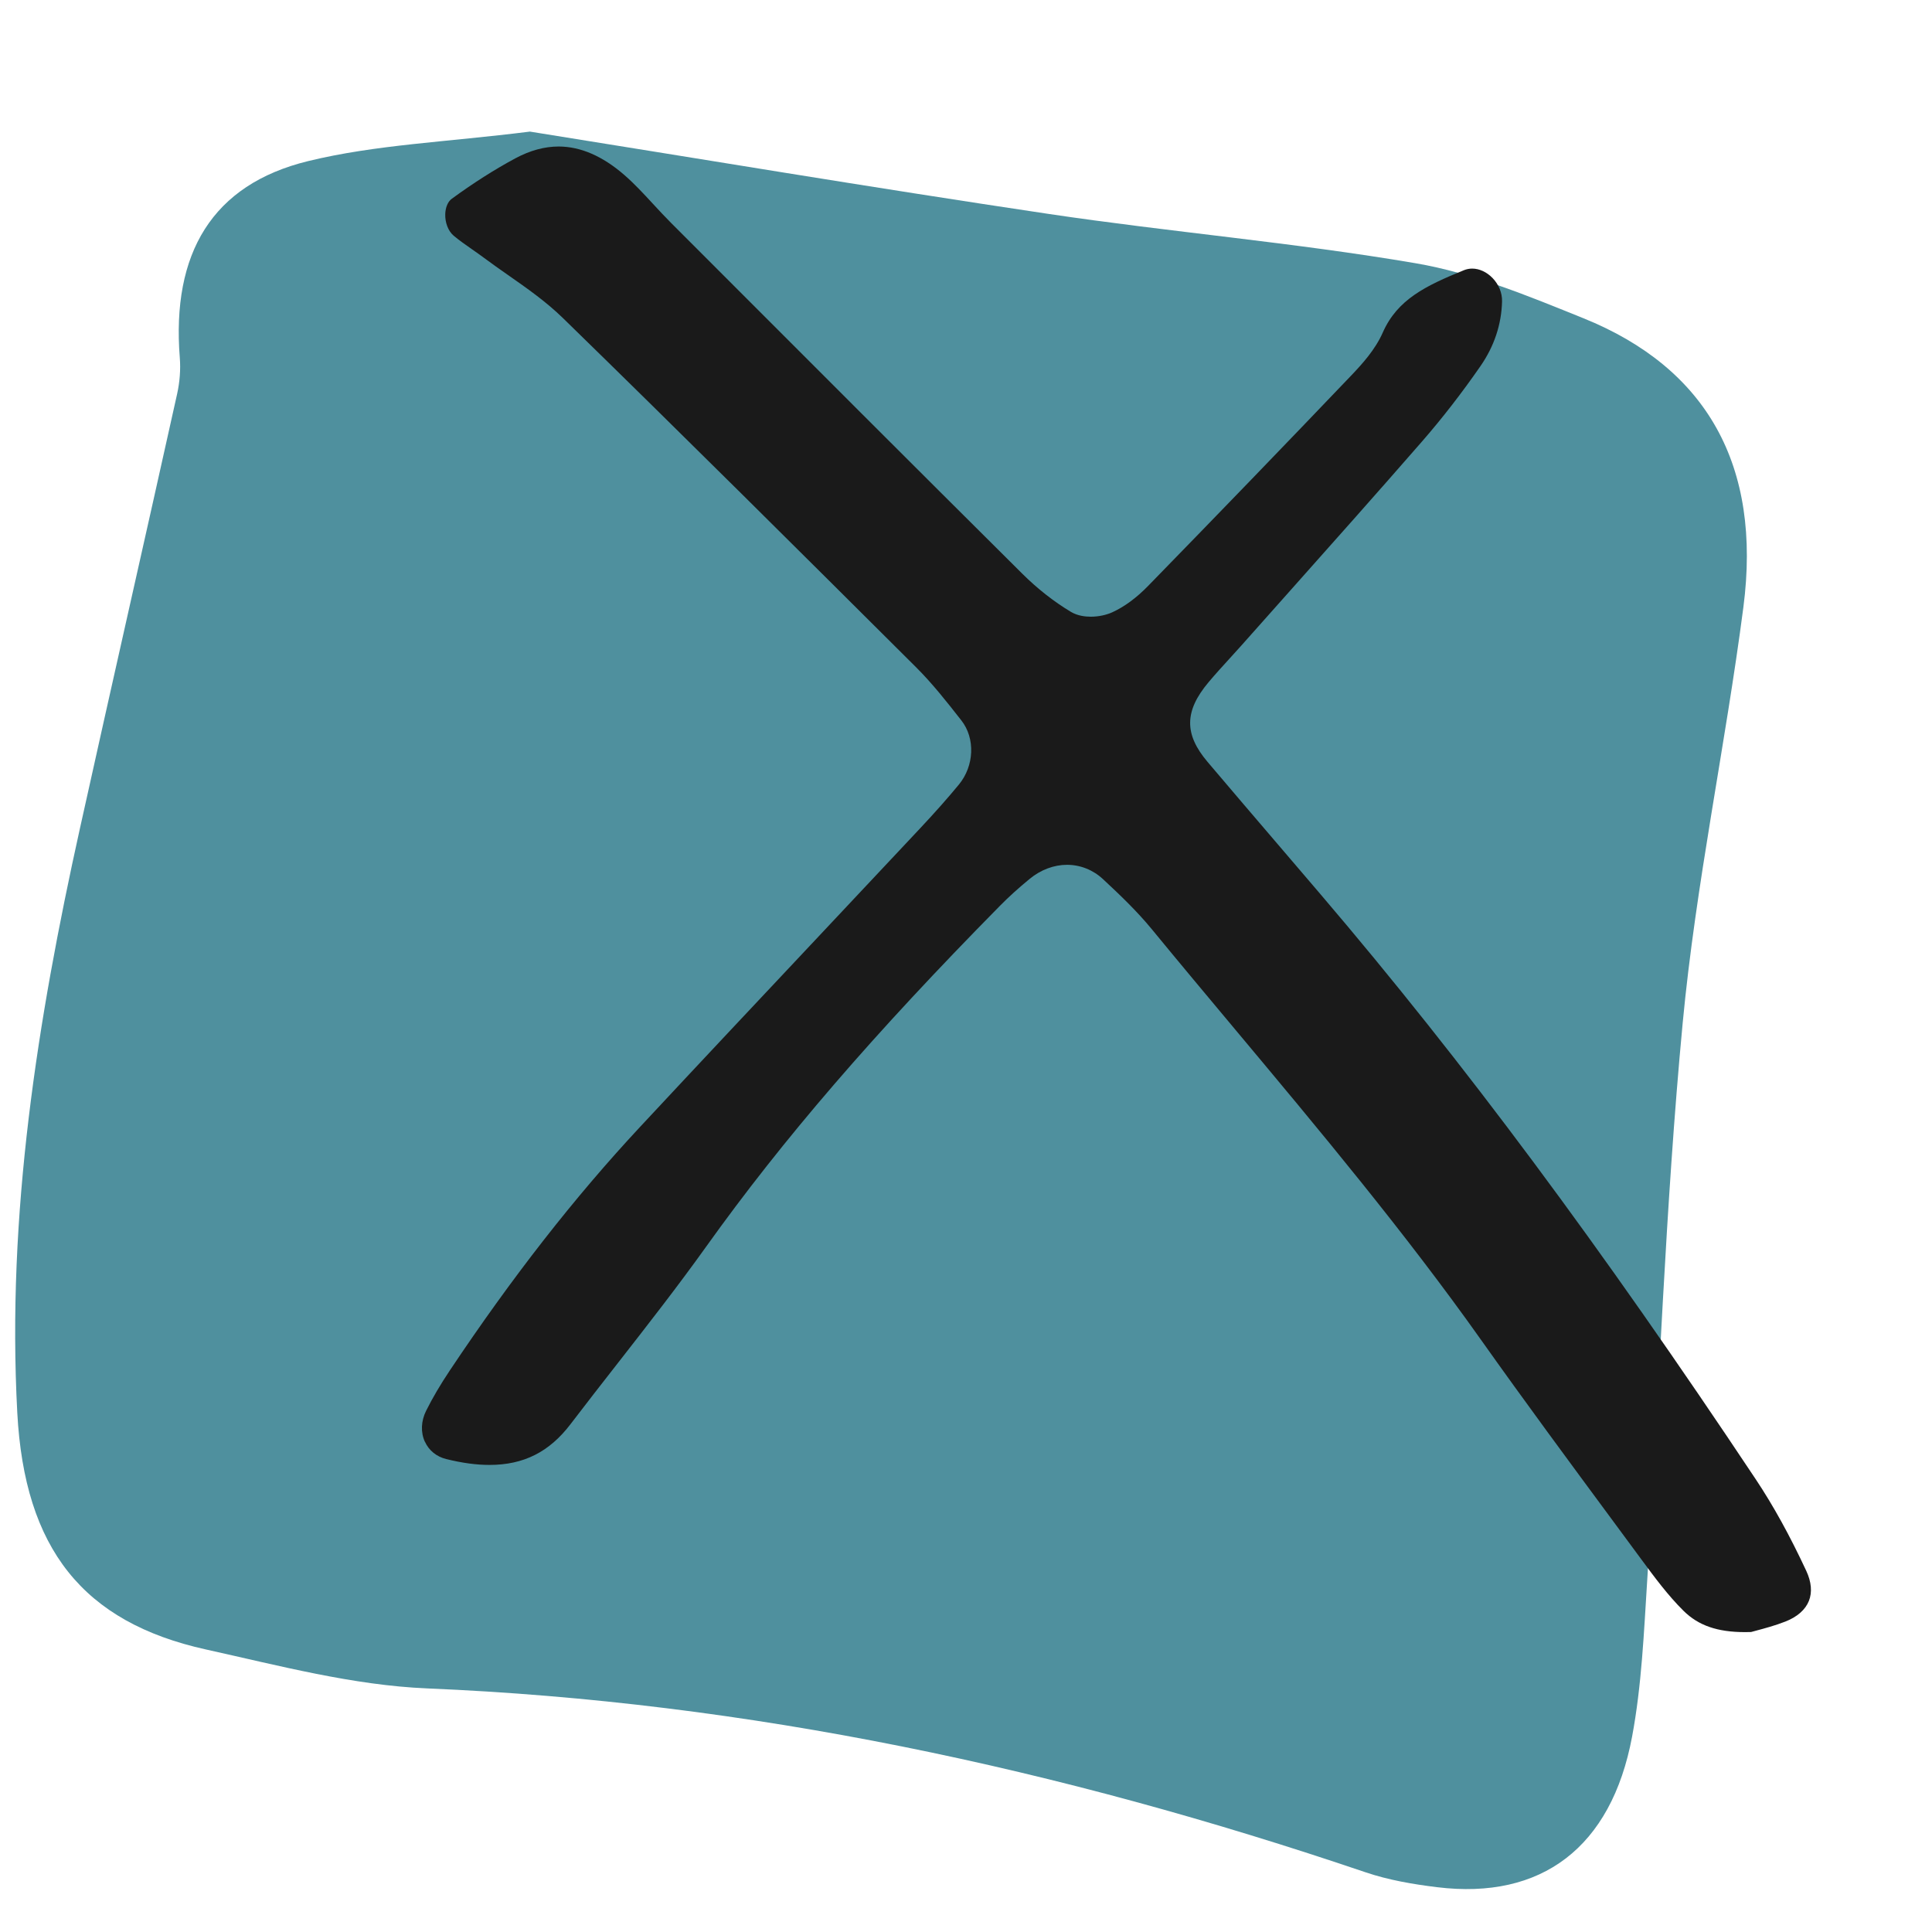 <?xml version="1.0" encoding="UTF-8"?><svg id="Layer_3" xmlns="http://www.w3.org/2000/svg" viewBox="0 0 128 128"><defs><style>.cls-1{fill:#4f909e;}.cls-1,.cls-2{stroke-width:0px;}.cls-2{fill:#1a1a1a;}</style></defs><path class="cls-1" d="M35.098,8.717c10.927,1.744,22.631,3.704,34.363,5.454,8.094,1.207,16.258,1.893,24.324,3.269,3.792.647,7.493,2.179,11.119,3.644,8.182,3.304,11.82,9.766,10.6,19.141-1.198,9.211-3.15,18.326-4.023,27.565-1.157,12.252-1.564,24.584-2.347,36.879-.221,3.474-.367,6.991-1.004,10.389-1.378,7.352-6.009,10.82-12.916,9.974-1.601-.196-3.224-.473-4.755-.992-20.246-6.865-40.876-11.288-62.147-12.178-4.913-.205-9.81-1.507-14.662-2.579-8.161-1.803-12.024-6.682-12.505-15.689-.702-13.145,1.33-25.971,4.145-38.685,2.128-9.611,4.313-19.207,6.446-28.816.171-.77.239-1.604.176-2.392-.549-6.91,2.137-11.477,8.507-13.029,4.481-1.092,9.156-1.256,14.677-1.952Z"/><path id="fravær" class="cls-2" d="M28.152,95.528c-.29-.629-.26-1.38.081-2.063.429-.858.942-1.73,1.567-2.666,4.133-6.19,8.253-11.465,12.595-16.127,3.852-4.135,7.788-8.322,11.595-12.371,2.313-2.46,4.627-4.921,6.936-7.385,1.035-1.104,1.863-2.039,2.605-2.94,1.019-1.237,1.09-3.061.164-4.243l-.043-.055c-.919-1.172-1.869-2.384-2.956-3.467-7.604-7.573-15.466-15.403-23.405-23.143-1.113-1.085-2.391-1.979-3.627-2.843-.534-.373-1.068-.746-1.587-1.134-.266-.199-.539-.389-.811-.579-.433-.301-.841-.586-1.213-.9-.357-.302-.574-.865-.554-1.435.016-.444.176-.82.43-1.006,1.425-1.043,2.844-1.945,4.218-2.683.966-.518,1.929-.781,2.862-.781,1.445,0,2.906.631,4.342,1.875.668.579,1.273,1.234,1.914,1.927.382.414.777.841,1.188,1.252l1.979,1.981c6.974,6.981,14.185,14.2,21.304,21.274.992.985,2.071,1.833,3.208,2.518.445.268.964.324,1.322.324.501,0,1.023-.108,1.434-.296.797-.365,1.589-.948,2.355-1.733,4.783-4.906,9.183-9.464,13.45-13.933.759-.795,1.611-1.737,2.107-2.863.967-2.194,2.836-3.095,5.371-4.129.178-.073.365-.109.554-.109.471,0,.961.226,1.344.62.417.428.648.995.634,1.554-.04,1.533-.521,2.974-1.429,4.285-1.231,1.777-2.537,3.461-3.882,5.005-2.886,3.313-5.859,6.652-8.734,9.881-1.079,1.211-2.157,2.423-3.234,3.636-.259.292-.522.579-.785.867-.458.502-.932,1.021-1.383,1.558-1.602,1.909-1.622,3.436-.069,5.271,1.609,1.9,3.228,3.792,4.846,5.683.898,1.05,1.797,2.099,2.693,3.151,9.4,11.02,18.547,23.319,28.789,38.706,1.164,1.749,2.258,3.732,3.344,6.063.341.732.401,1.419.173,1.989-.235.587-.772,1.06-1.553,1.366-.683.268-1.402.46-1.926.6-.132.035-.25.067-.351.095-.136.004-.27.007-.4.007-1.829,0-3.086-.434-4.073-1.408-1.031-1.016-1.949-2.261-2.759-3.359l-1.867-2.529c-2.903-3.93-5.905-7.994-8.776-12.044-5.076-7.162-10.779-13.98-16.295-20.574-1.82-2.176-3.702-4.425-5.531-6.652-.998-1.215-2.147-2.307-3.238-3.322-.658-.612-1.503-.948-2.38-.948-.866-0-1.742.328-2.468.924-.752.618-1.402,1.207-1.986,1.8-8.359,8.481-14.36,15.444-19.457,22.575-1.867,2.612-3.885,5.195-5.836,7.694-1.057,1.353-2.113,2.706-3.154,4.071-1.401,1.839-3.105,2.695-5.363,2.695-.872,0-1.81-.127-2.868-.389-.642-.159-1.142-.564-1.407-1.14Z"/></svg>